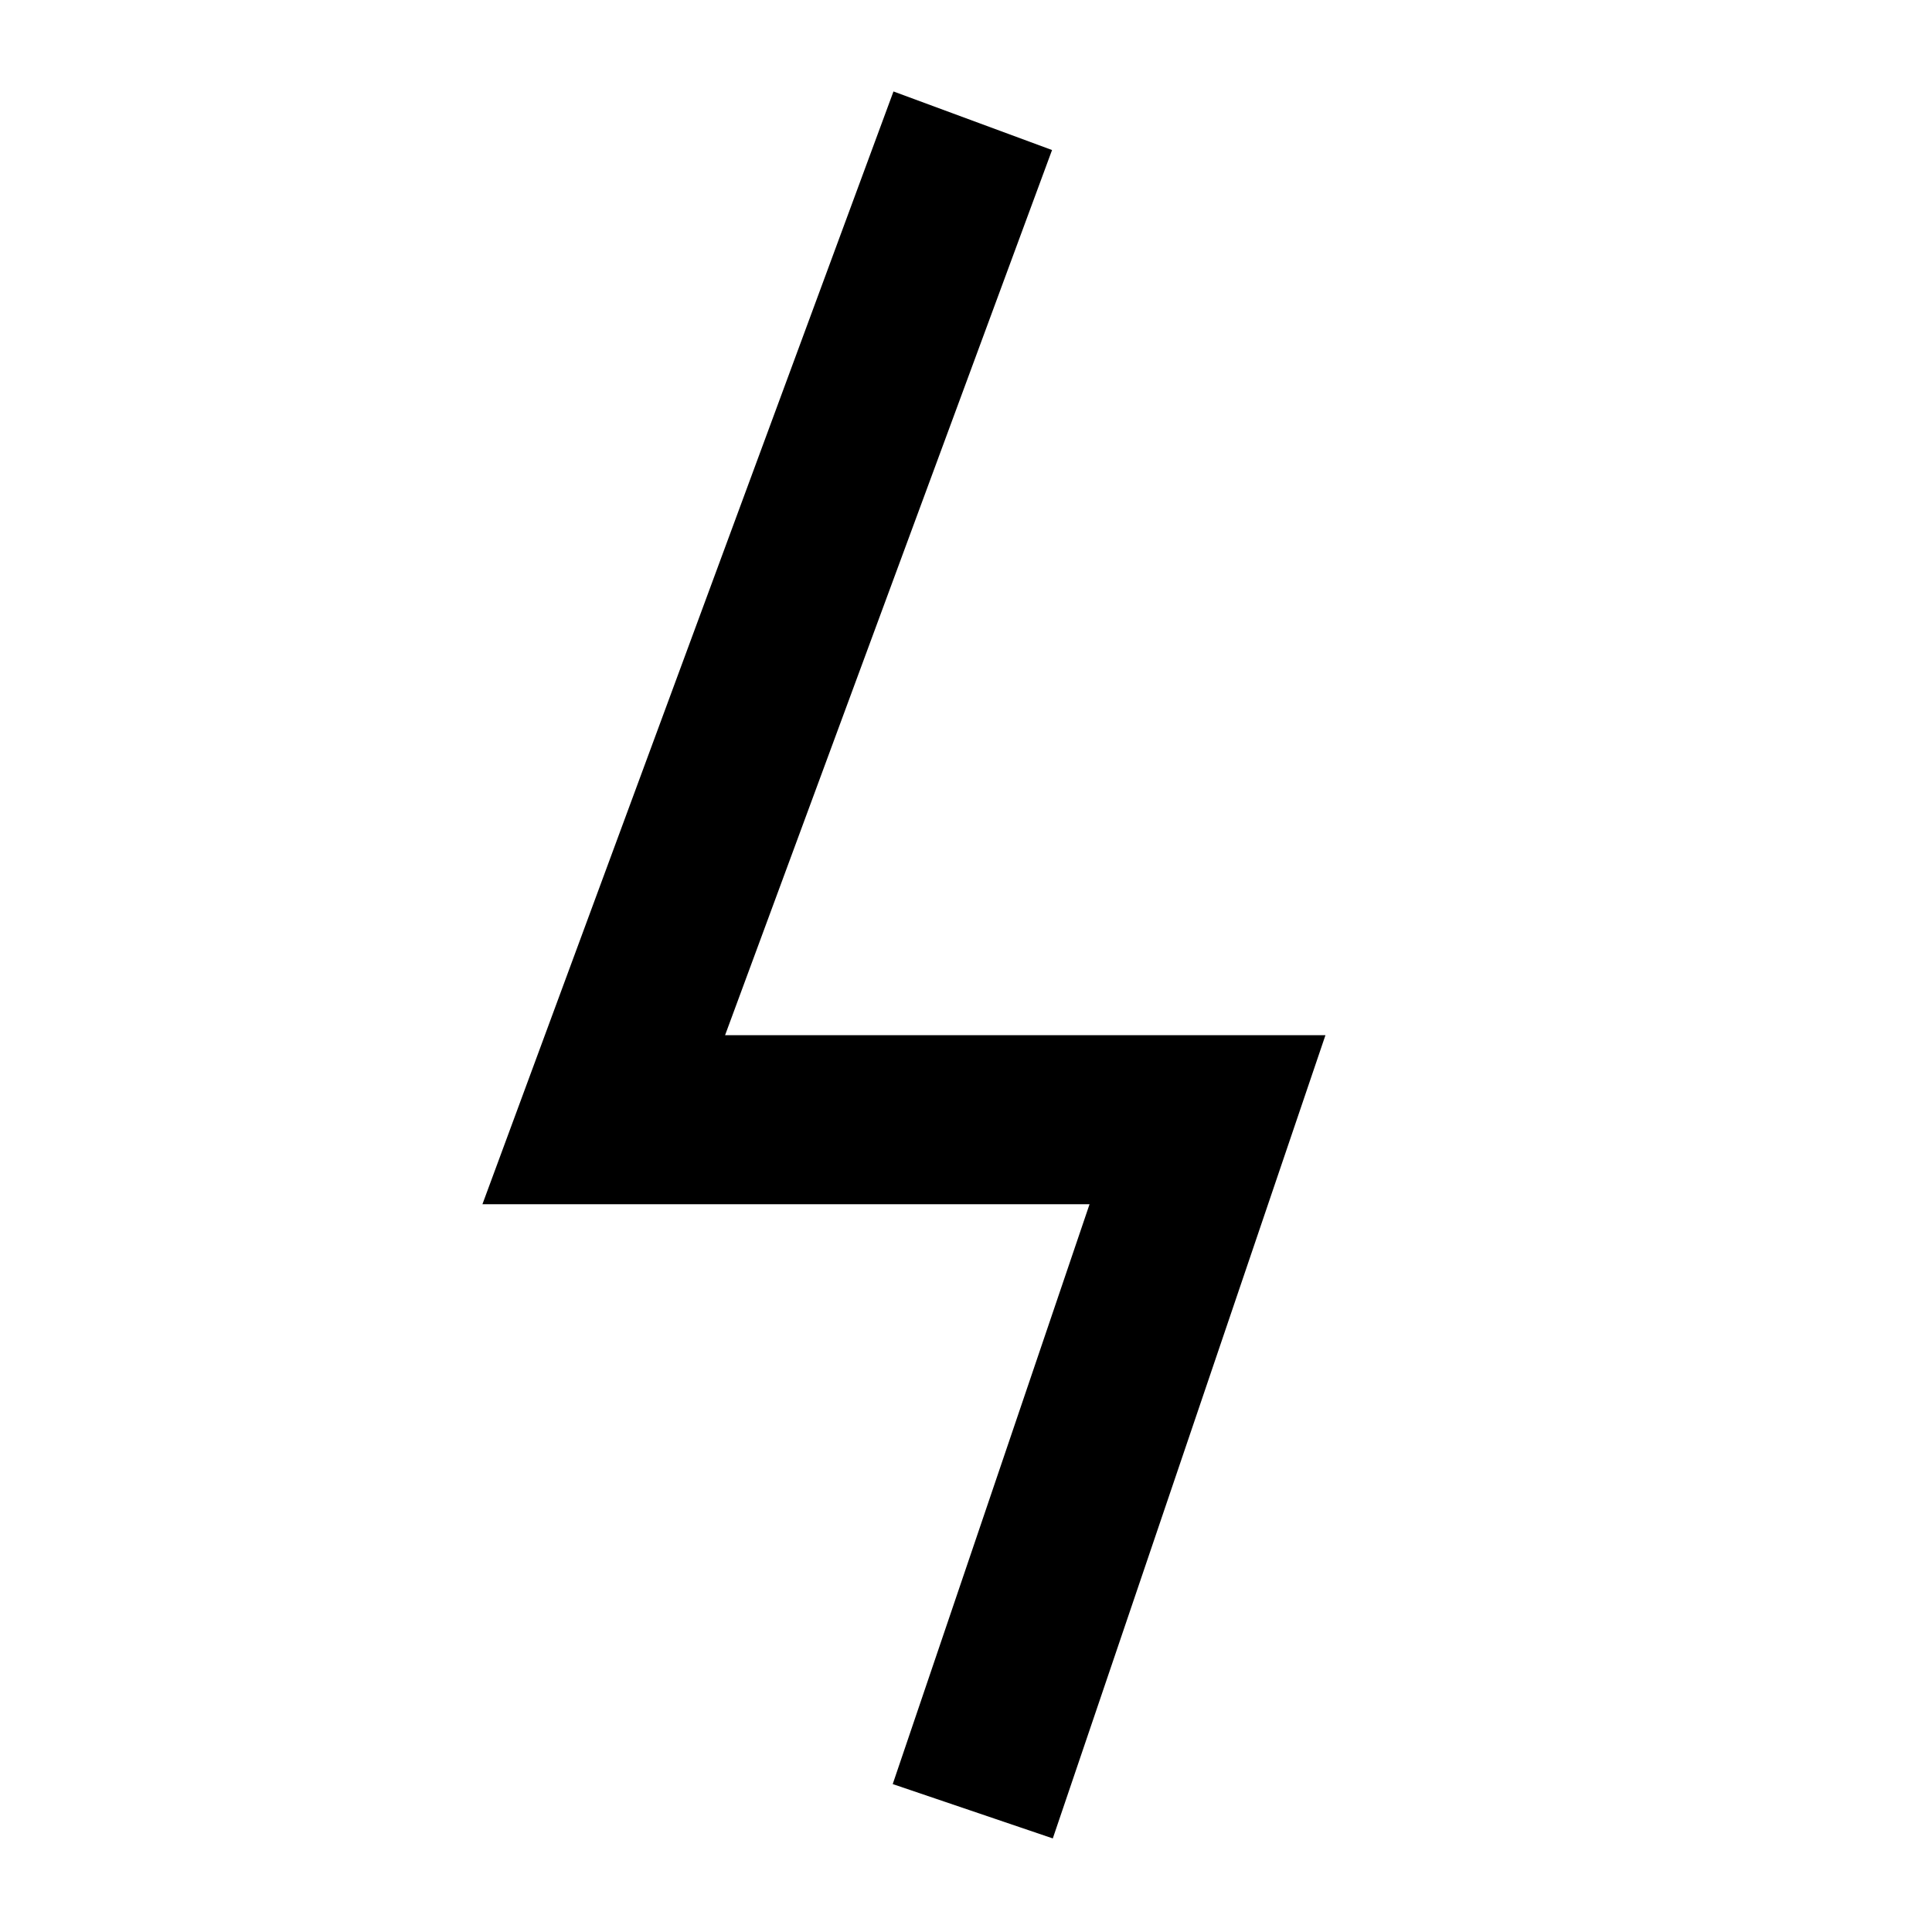 <svg width="16" height="16" viewBox="0 0 16 16" fill="none" xmlns="http://www.w3.org/2000/svg">
  <style>path { stroke: #000; } @media (prefers-color-scheme: dark) { path { stroke: #fff; } }</style>
  <path d="M8.056 1L5 9.273H10L8.056 15" stroke="black" stroke-width="1.4"/>
</svg>

